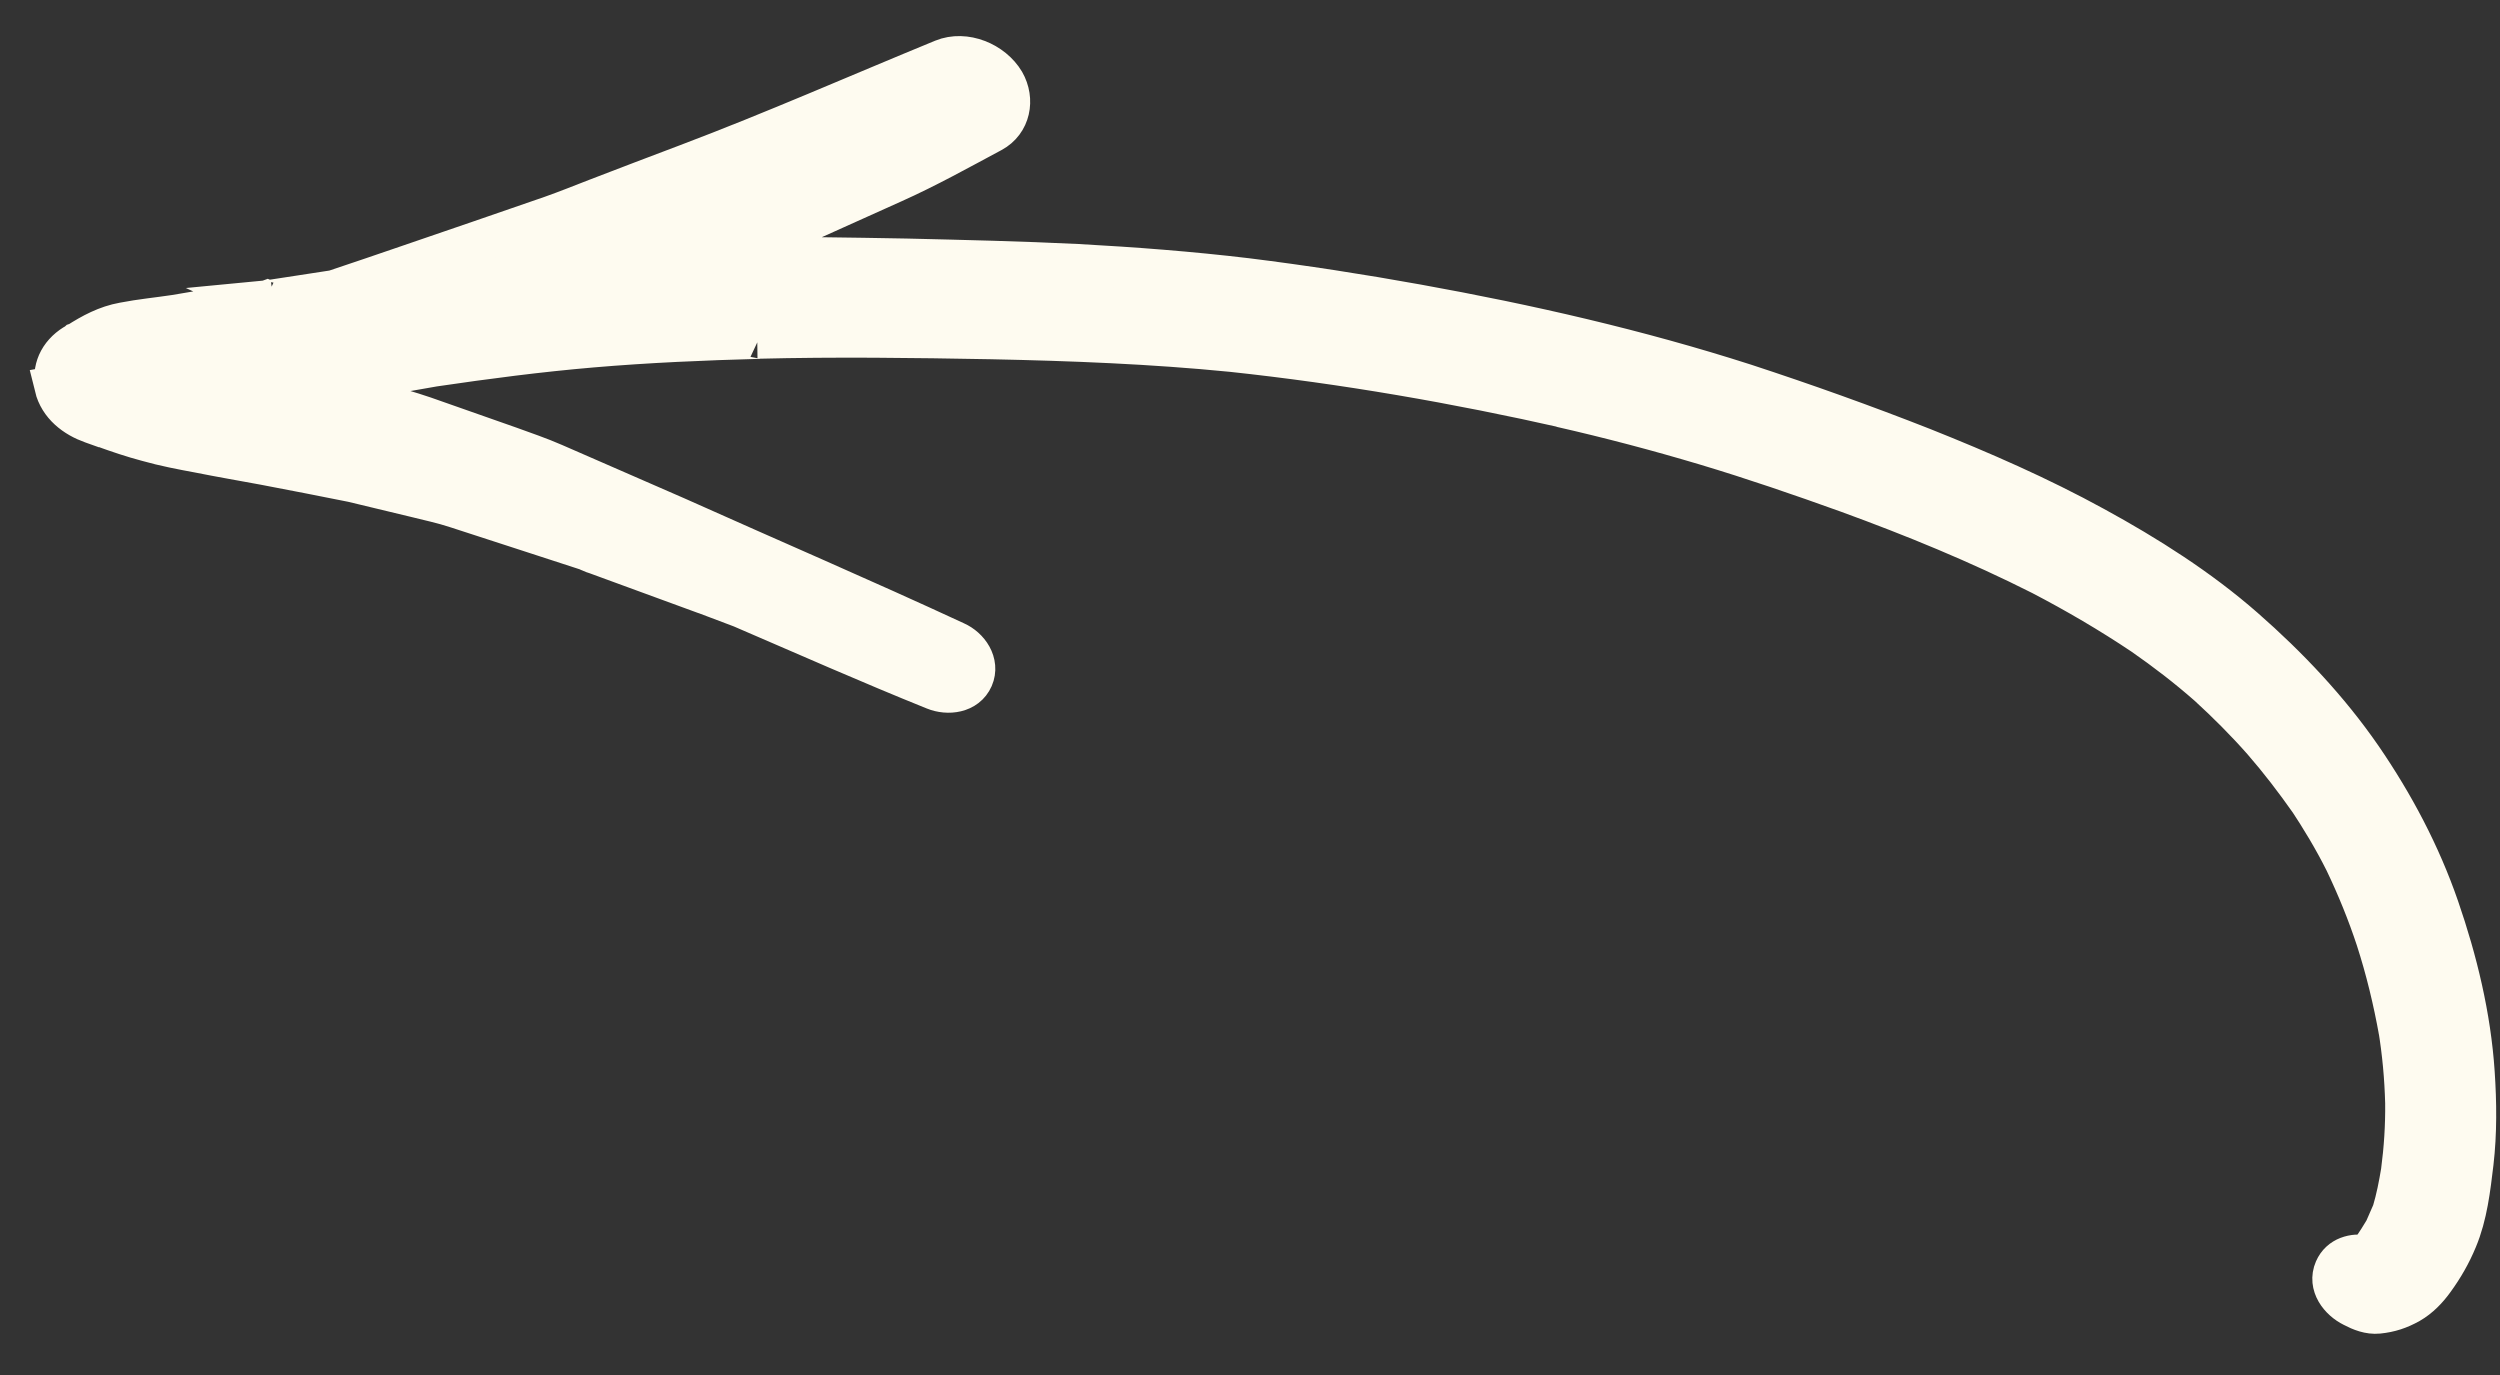 <?xml version="1.0" encoding="UTF-8"?> <svg xmlns="http://www.w3.org/2000/svg" width="60" height="33" viewBox="0 0 60 33" fill="none"><rect x="0" y="0" width="60" height="33" fill="#333333" stroke="none"/><path d="M1.326 9.28C1.433 9.719 1.802 10.002 2.214 10.147C2.321 10.185 2.435 10.226 2.542 10.264C2.52 10.254 2.505 10.248 2.483 10.238C2.832 10.365 3.185 10.484 3.54 10.578C3.947 10.694 4.37 10.774 4.785 10.851C5.303 10.955 5.827 11.044 6.348 11.141C7.063 11.279 7.77 11.413 8.481 11.558C8.444 11.542 8.393 11.537 8.353 11.528C8.887 11.656 9.421 11.785 9.954 11.913C10.287 11.997 10.626 12.067 10.957 12.177C11.997 12.517 13.047 12.853 14.086 13.194C14.101 13.2 14.108 13.204 14.123 13.21C14.116 13.207 14.108 13.204 14.101 13.2C14.108 13.204 14.123 13.21 14.131 13.213C14.131 13.213 14.138 13.216 14.145 13.22C14.145 13.22 14.153 13.223 14.16 13.226C14.168 13.229 14.175 13.233 14.19 13.239C14.234 13.258 14.278 13.278 14.326 13.29C14.326 13.29 14.326 13.29 14.319 13.287C15.191 13.606 16.064 13.926 16.936 14.246C16.929 14.243 16.921 14.24 16.914 14.236C17.209 14.348 17.503 14.459 17.798 14.57C19.339 15.234 20.873 15.913 22.43 16.54C22.751 16.671 23.188 16.618 23.342 16.267C23.495 15.915 23.24 15.551 22.923 15.412C20.705 14.383 18.466 13.423 16.236 12.423C15.26 11.997 14.277 11.568 13.293 11.139C12.939 10.984 12.578 10.862 12.221 10.732L10.176 10.013C9.801 9.885 9.417 9.778 9.032 9.671C8.665 9.563 8.291 9.452 7.922 9.352C7.922 9.352 7.922 9.352 7.929 9.355C8.312 9.243 8.695 9.132 9.082 9.012C9.521 8.934 9.968 8.859 10.407 8.78C11.676 8.593 12.937 8.428 14.207 8.32C15.542 8.206 16.888 8.148 18.224 8.112C18.209 8.105 18.198 8.11 18.18 8.11C20.049 8.063 21.922 8.087 23.799 8.122C25.727 8.162 27.657 8.237 29.572 8.427C32.271 8.716 34.962 9.185 37.613 9.784L37.467 9.756C38.636 10.022 39.796 10.328 40.941 10.67C42.085 11.013 43.217 11.402 44.343 11.807C45.93 12.386 47.491 13.024 48.998 13.786C49.837 14.223 50.657 14.703 51.44 15.228C51.98 15.603 52.501 16.004 52.997 16.439C53.457 16.858 53.904 17.306 54.316 17.773C54.72 18.238 55.09 18.722 55.443 19.224C55.423 19.189 55.392 19.159 55.38 19.127C55.714 19.631 56.02 20.139 56.288 20.675C56.578 21.281 56.833 21.906 57.041 22.538C57.277 23.269 57.455 24.009 57.591 24.766C57.582 24.727 57.577 24.699 57.575 24.663C57.673 25.264 57.728 25.863 57.744 26.472C57.75 27.024 57.715 27.567 57.642 28.119C57.588 28.444 57.526 28.766 57.429 29.09C57.365 29.236 57.304 29.375 57.24 29.522C57.145 29.68 57.052 29.832 56.942 29.984C56.922 30.01 56.891 30.04 56.87 30.066C56.898 30.044 56.915 30.025 56.943 30.002C56.895 30.051 56.84 30.096 56.785 30.142C56.49 30.092 56.173 30.172 56.042 30.472C55.882 30.838 56.158 31.194 56.477 31.351C56.663 31.449 56.866 31.529 57.077 31.508C57.353 31.48 57.58 31.405 57.825 31.268C58.059 31.134 58.253 30.931 58.41 30.712C58.631 30.408 58.815 30.087 58.958 29.74C59.2 29.165 59.272 28.517 59.346 27.904C59.429 27.19 59.421 26.463 59.373 25.744C59.284 24.398 58.96 23.062 58.521 21.789C58.078 20.506 57.441 19.303 56.672 18.183C55.879 17.035 54.91 16.01 53.859 15.089C52.771 14.135 51.523 13.345 50.258 12.654C48.937 11.929 47.547 11.322 46.146 10.763C44.734 10.207 43.31 9.699 41.87 9.227C39.299 8.402 36.666 7.801 34.006 7.321C32.644 7.075 31.284 6.864 29.915 6.694C28.568 6.533 27.213 6.43 25.864 6.356C24.494 6.289 23.125 6.258 21.749 6.225C20.378 6.201 18.999 6.175 17.619 6.191C17.467 6.195 17.316 6.199 17.168 6.195C17.797 5.964 18.419 5.73 19.031 5.456C19.829 5.099 20.631 4.734 21.43 4.376C22.239 4.014 23.019 3.579 23.8 3.161C24.237 2.925 24.337 2.393 24.098 1.975C23.819 1.504 23.158 1.224 22.632 1.44C20.595 2.277 18.578 3.166 16.512 3.947C15.785 4.222 15.057 4.498 14.327 4.78C13.967 4.92 13.603 5.066 13.239 5.195C12.107 5.59 10.961 5.979 9.821 6.371C9.22 6.579 8.622 6.78 8.024 6.981C7.466 7.069 6.911 7.15 6.354 7.237C6.369 7.244 6.382 7.232 6.4 7.232C6.393 7.228 6.382 7.232 6.372 7.237C6.379 7.24 6.4 7.232 6.411 7.228C6.411 7.228 6.418 7.231 6.429 7.227C6.429 7.227 6.447 7.226 6.457 7.222C6.486 7.217 6.515 7.212 6.543 7.207C6.479 7.213 6.418 7.231 6.354 7.237C6.325 7.242 6.297 7.247 6.268 7.252C5.578 7.361 4.887 7.452 4.209 7.574C3.794 7.637 3.382 7.675 2.968 7.756C2.557 7.83 2.211 8.018 1.869 8.236C1.894 8.22 1.908 8.209 1.932 8.193C1.908 8.209 1.883 8.224 1.862 8.232C1.848 8.244 1.827 8.252 1.81 8.271C1.824 8.259 1.845 8.251 1.859 8.24C1.834 8.255 1.813 8.263 1.789 8.279C1.608 8.392 1.472 8.542 1.395 8.717C1.322 8.886 1.303 9.069 1.354 9.275L1.326 9.28Z" fill="#FEFBF0"></path><path d="M6.354 7.237C6.911 7.15 7.466 7.069 8.024 6.981C8.622 6.78 9.22 6.579 9.821 6.371C10.961 5.979 12.107 5.59 13.239 5.195C13.603 5.066 13.967 4.92 14.327 4.78C15.057 4.498 15.785 4.222 16.512 3.947C18.578 3.166 20.595 2.277 22.632 1.44C23.158 1.224 23.819 1.504 24.098 1.975C24.337 2.393 24.237 2.925 23.8 3.161C23.019 3.579 22.239 4.014 21.43 4.376C20.631 4.734 19.829 5.099 19.031 5.456C18.419 5.73 17.797 5.964 17.168 6.195C17.316 6.199 17.467 6.195 17.619 6.191C18.999 6.175 20.378 6.201 21.749 6.225C23.125 6.258 24.494 6.289 25.864 6.356C27.213 6.43 28.568 6.533 29.915 6.694C31.284 6.864 32.644 7.075 34.006 7.321C36.666 7.801 39.299 8.402 41.87 9.227C43.31 9.699 44.734 10.207 46.146 10.763C47.547 11.322 48.937 11.929 50.258 12.654C51.523 13.345 52.771 14.135 53.859 15.089C54.91 16.01 55.879 17.035 56.672 18.183C57.441 19.303 58.078 20.506 58.521 21.789C58.96 23.062 59.284 24.398 59.373 25.744C59.421 26.463 59.429 27.19 59.346 27.904C59.272 28.517 59.2 29.165 58.958 29.74C58.815 30.087 58.631 30.408 58.41 30.712C58.253 30.931 58.059 31.134 57.825 31.268C57.58 31.405 57.353 31.48 57.077 31.508C56.866 31.529 56.663 31.449 56.477 31.351C56.158 31.194 55.882 30.838 56.042 30.472C56.173 30.172 56.49 30.092 56.785 30.142C56.84 30.096 56.895 30.051 56.943 30.002C56.915 30.025 56.898 30.044 56.87 30.066C56.891 30.04 56.922 30.01 56.942 29.984C57.052 29.832 57.145 29.68 57.24 29.522C57.304 29.375 57.365 29.236 57.429 29.09C57.526 28.766 57.588 28.444 57.642 28.119C57.715 27.567 57.75 27.024 57.744 26.472C57.728 25.863 57.673 25.264 57.575 24.663C57.577 24.699 57.582 24.727 57.591 24.766C57.455 24.009 57.277 23.269 57.041 22.538C56.833 21.906 56.578 21.281 56.288 20.675C56.02 20.139 55.714 19.631 55.38 19.127C55.392 19.159 55.423 19.189 55.443 19.224C55.09 18.722 54.72 18.238 54.316 17.773C53.904 17.306 53.457 16.858 52.997 16.439C52.501 16.004 51.98 15.603 51.44 15.228C50.657 14.703 49.837 14.223 48.998 13.786C47.491 13.024 45.93 12.386 44.343 11.807C43.217 11.402 42.085 11.013 40.941 10.67C39.796 10.328 38.636 10.022 37.467 9.756L37.613 9.784C34.962 9.185 32.271 8.716 29.572 8.427C27.657 8.237 25.727 8.162 23.799 8.122C21.922 8.087 20.049 8.063 18.18 8.11C18.198 8.11 18.209 8.105 18.224 8.112C16.888 8.148 15.542 8.206 14.207 8.32C12.937 8.428 11.676 8.593 10.407 8.78C9.968 8.859 9.521 8.934 9.082 9.012C8.695 9.132 8.312 9.243 7.929 9.355C7.922 9.352 7.922 9.352 7.922 9.352C8.291 9.452 8.665 9.563 9.032 9.671C9.417 9.778 9.801 9.885 10.176 10.013L12.221 10.732C12.578 10.862 12.939 10.984 13.293 11.139C14.277 11.568 15.26 11.997 16.236 12.423C18.466 13.423 20.705 14.383 22.923 15.412C23.24 15.551 23.495 15.915 23.342 16.267C23.188 16.618 22.751 16.671 22.43 16.54C20.873 15.913 19.339 15.234 17.798 14.57C17.503 14.459 17.209 14.348 16.914 14.236C16.921 14.24 16.929 14.243 16.936 14.246C16.064 13.926 15.191 13.606 14.319 13.287C14.326 13.29 14.326 13.29 14.326 13.29C14.278 13.278 14.234 13.258 14.19 13.239C14.175 13.233 14.168 13.229 14.16 13.226C14.153 13.223 14.145 13.22 14.145 13.22C14.138 13.216 14.131 13.213 14.131 13.213C14.123 13.21 14.108 13.204 14.101 13.2C14.108 13.204 14.116 13.207 14.123 13.21C14.108 13.204 14.101 13.2 14.086 13.194C13.047 12.853 11.997 12.517 10.957 12.177C10.626 12.067 10.287 11.997 9.954 11.913C9.421 11.785 8.887 11.656 8.353 11.528C8.393 11.537 8.444 11.542 8.481 11.558C7.77 11.413 7.063 11.279 6.348 11.141C5.827 11.044 5.303 10.955 4.785 10.851C4.37 10.774 3.947 10.694 3.54 10.578C3.185 10.484 2.832 10.365 2.483 10.238C2.505 10.248 2.52 10.254 2.542 10.264C2.435 10.226 2.321 10.185 2.214 10.147C1.802 10.002 1.433 9.719 1.326 9.28L1.354 9.275C1.303 9.069 1.322 8.886 1.395 8.717C1.472 8.542 1.608 8.392 1.789 8.279C1.813 8.263 1.834 8.255 1.859 8.24C1.845 8.251 1.824 8.259 1.81 8.271C1.827 8.252 1.848 8.244 1.862 8.232C1.883 8.224 1.908 8.209 1.932 8.193C1.908 8.209 1.894 8.22 1.869 8.236C2.211 8.018 2.557 7.83 2.968 7.756C3.382 7.675 3.794 7.637 4.209 7.574C4.887 7.452 5.578 7.361 6.268 7.252C6.297 7.247 6.325 7.242 6.354 7.237ZM6.354 7.237C6.369 7.244 6.382 7.232 6.4 7.232C6.393 7.228 6.382 7.232 6.372 7.237C6.379 7.24 6.4 7.232 6.411 7.228C6.411 7.228 6.418 7.231 6.429 7.227C6.429 7.227 6.447 7.226 6.457 7.222C6.486 7.217 6.515 7.212 6.543 7.207C6.479 7.213 6.418 7.231 6.354 7.237Z" stroke="#FEFBF0"></path></svg> 